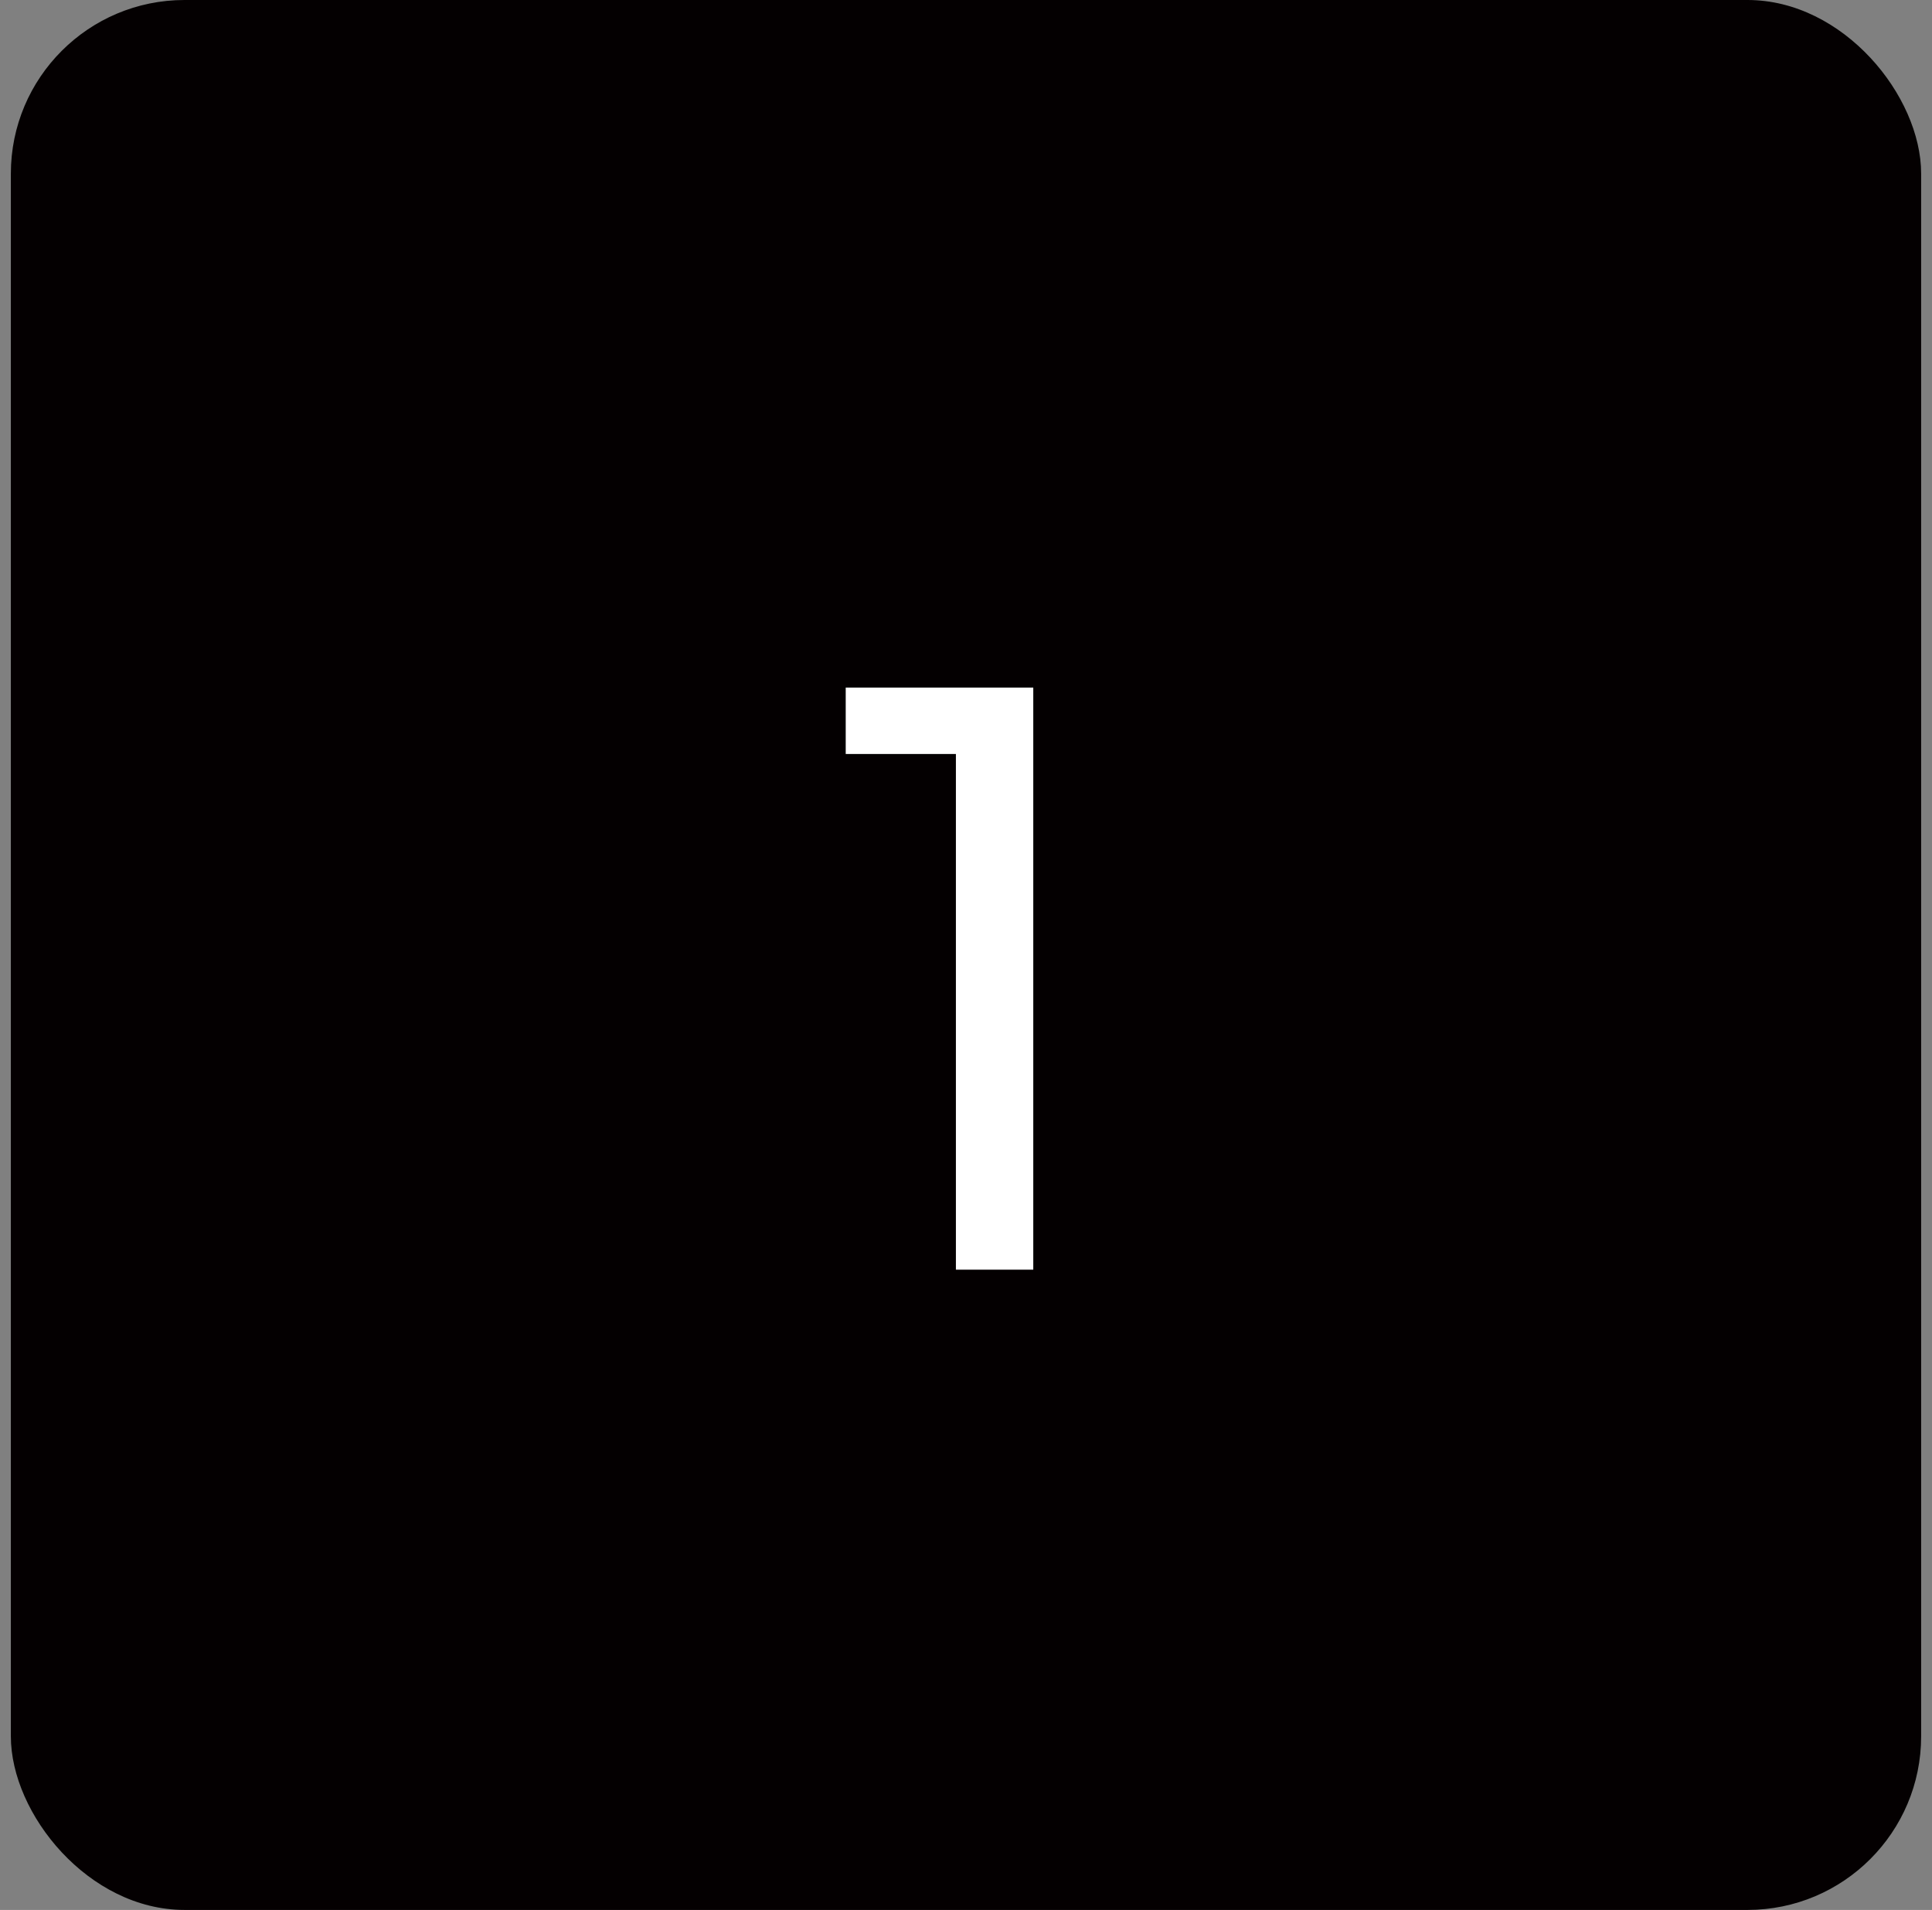 <?xml version="1.0" encoding="UTF-8"?> <svg xmlns="http://www.w3.org/2000/svg" width="89" height="88" viewBox="0 0 89 88" fill="none"><rect x="0" y="0" width="89" height="88" fill="#808080" stroke="none"/><rect x="0.5" width="88" height="88" rx="8" fill="#040001"></rect><path d="M44.035 58.5V34.74H38.959V31.68H47.599V58.5H44.035Z" fill="white"></path></svg> 